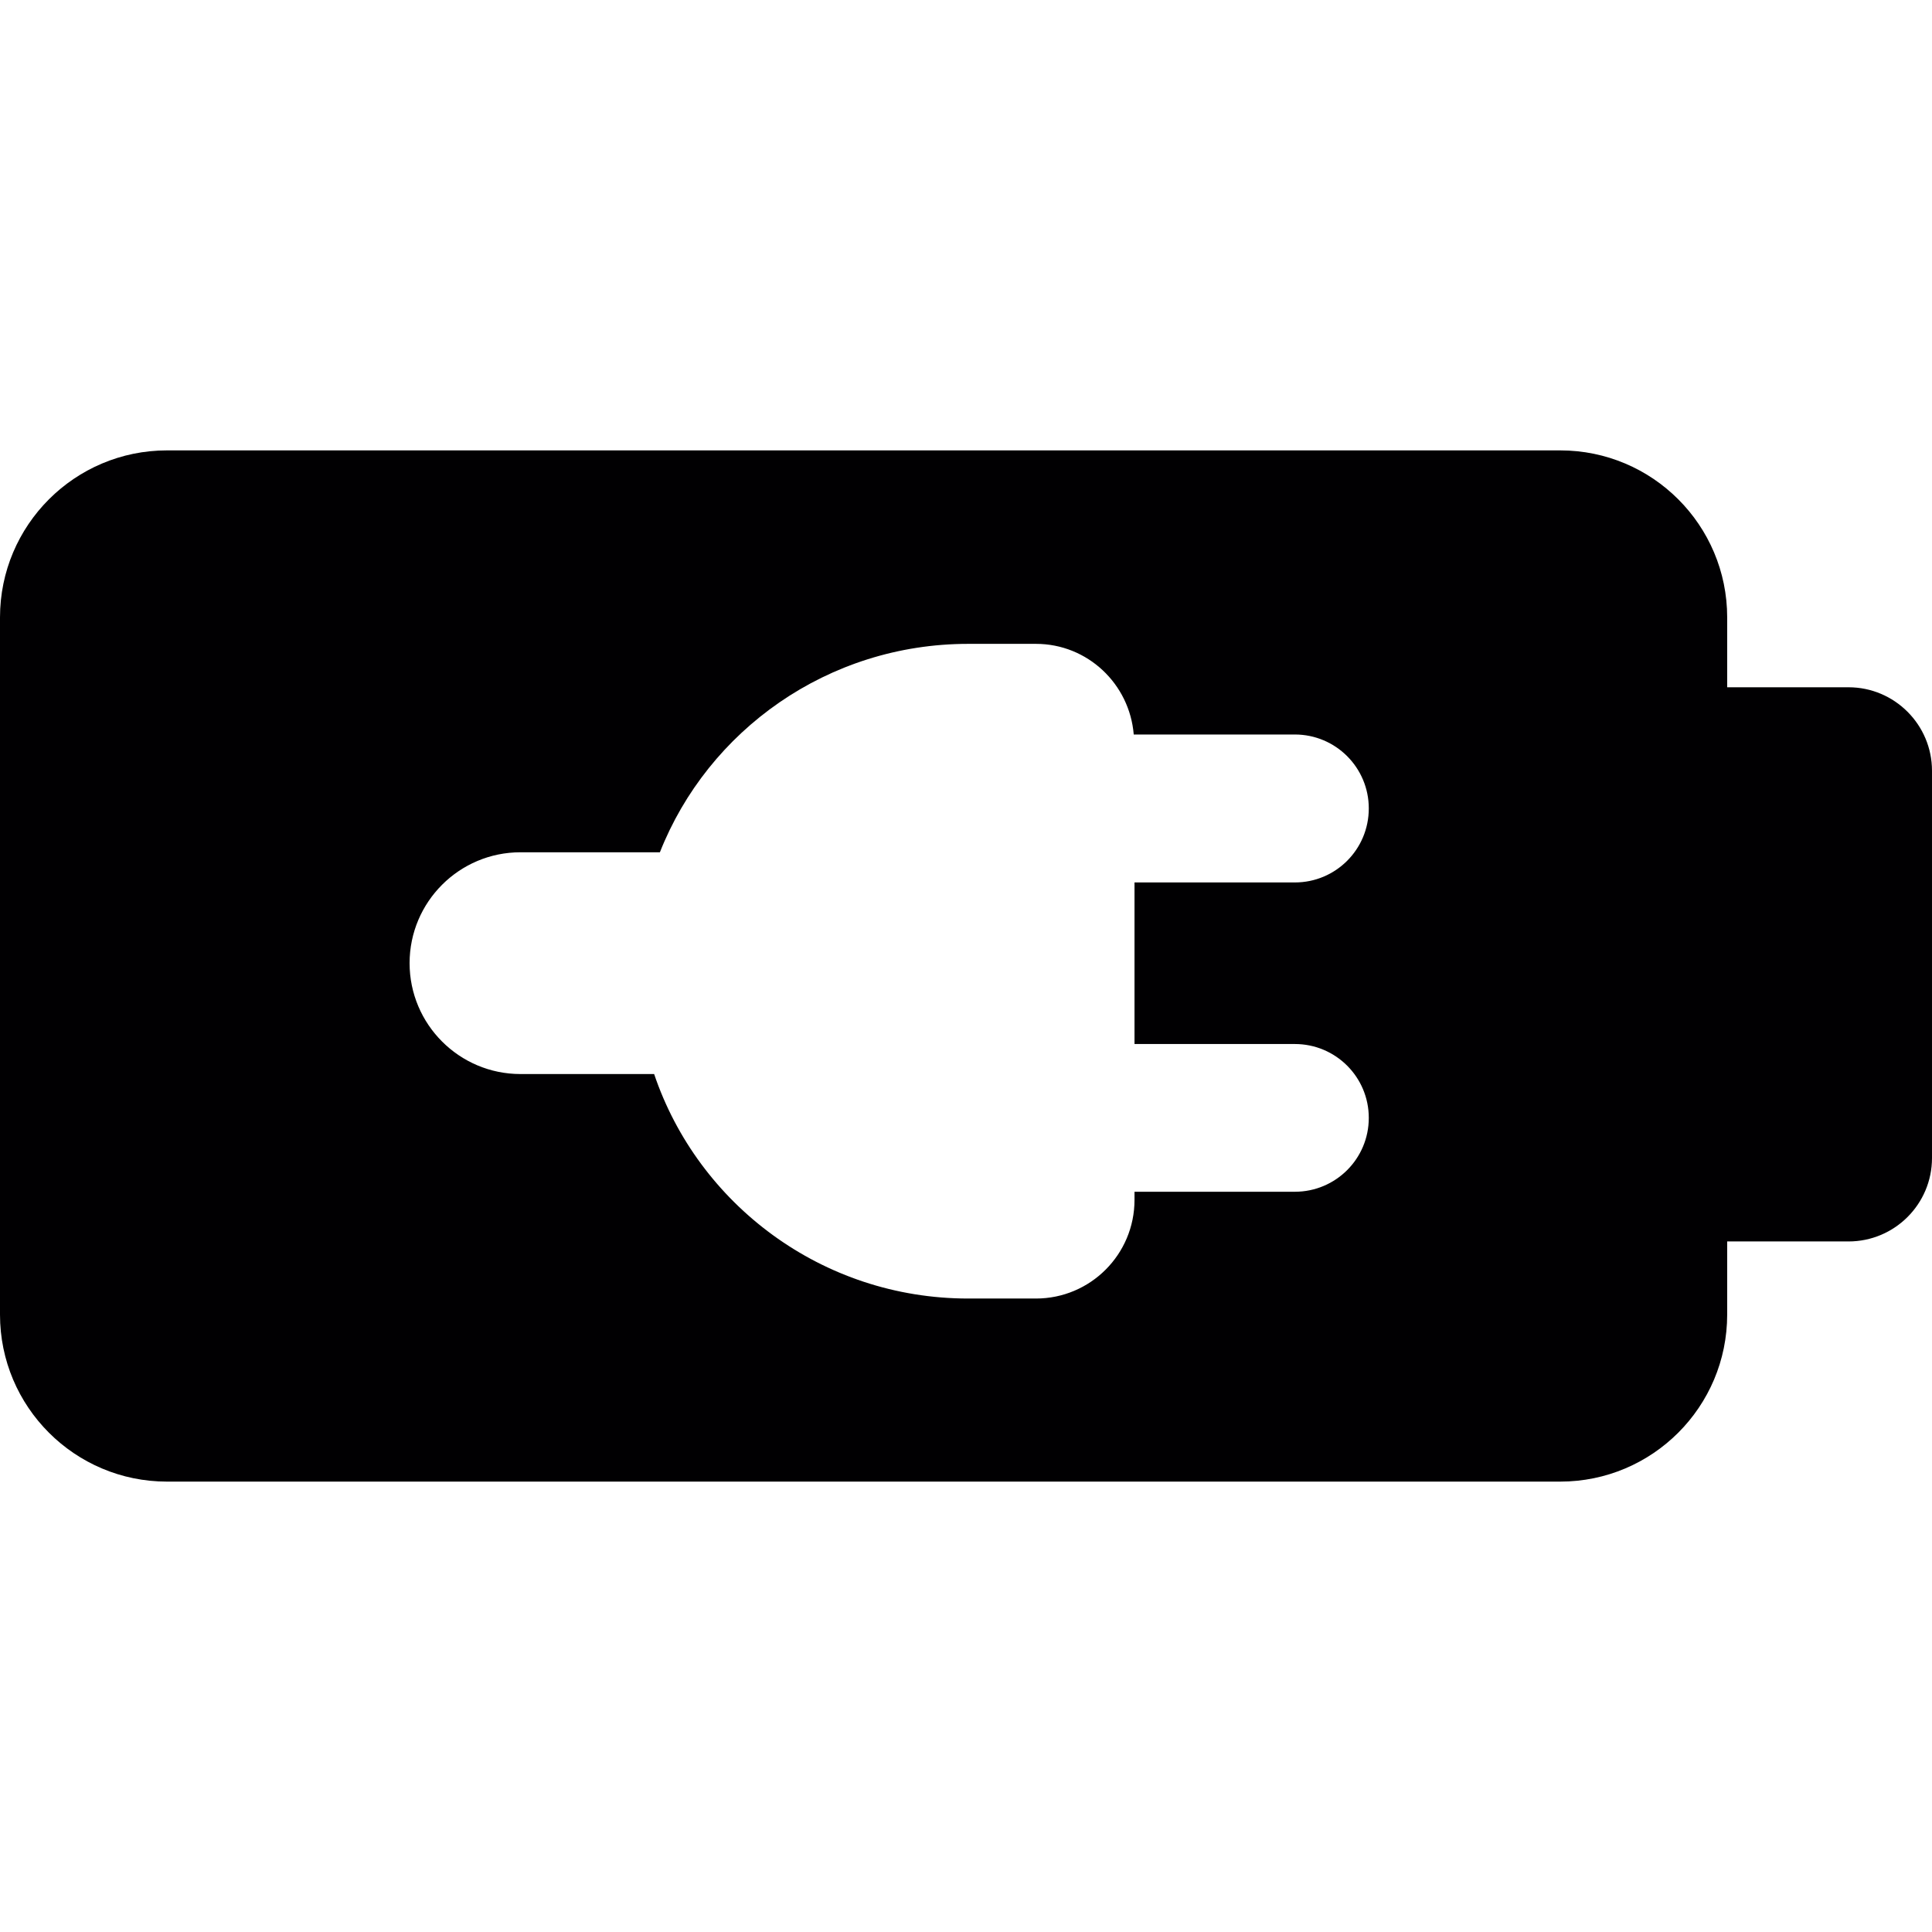 <?xml version="1.0" encoding="iso-8859-1"?>
<!-- Generator: Adobe Illustrator 18.1.1, SVG Export Plug-In . SVG Version: 6.00 Build 0)  -->
<svg version="1.1" id="Capa_1" xmlns="http://www.w3.org/2000/svg" xmlns:xlink="http://www.w3.org/1999/xlink" x="0px" y="0px"
	 viewBox="0 0 326.346 326.346" style="enable-background:new 0 0 326.346 326.346;" xml:space="preserve">
<g>
	<path style="fill:#010002;" d="M28.211,250.268h235.327c15.579,0,28.211-12.632,28.211-28.217V209.7h20.496
		c7.781,0,14.1-6.307,14.1-14.094v-65.409c0-7.775-6.325-14.106-14.1-14.106H291.75v-11.796c0-15.579-12.626-28.217-28.211-28.217
		H28.211C12.644,76.078,0,88.709,0,104.295v117.756C-0.006,237.637,12.638,250.268,28.211,250.268z M87.922,143.963h23.545
		c8.121-20.574,28.372-35.205,52.079-35.205h11.438c8.724,0,15.824,6.766,16.522,15.311h27.215c6.904,0,12.489,5.597,12.489,12.483
		c0,6.928-5.585,12.507-12.489,12.507h-27.084v27.292h27.084c6.904,0,12.489,5.585,12.489,12.477
		c0,6.898-5.585,12.477-12.489,12.477h-27.084v1.372c0,9.213-7.459,16.665-16.654,16.665h-11.438
		c-24.691,0-45.629-15.949-53.051-37.919H87.916c-10.335,0-18.73-8.395-18.73-18.736C69.192,152.346,77.581,143.963,87.922,143.963z
		"/>
</g>
<g>
</g>
<g>
</g>
<g>
</g>
<g>
</g>
<g>
</g>
<g>
</g>
<g>
</g>
<g>
</g>
<g>
</g>
<g>
</g>
<g>
</g>
<g>
</g>
<g>
</g>
<g>
</g>
<g>
</g>
</svg>
